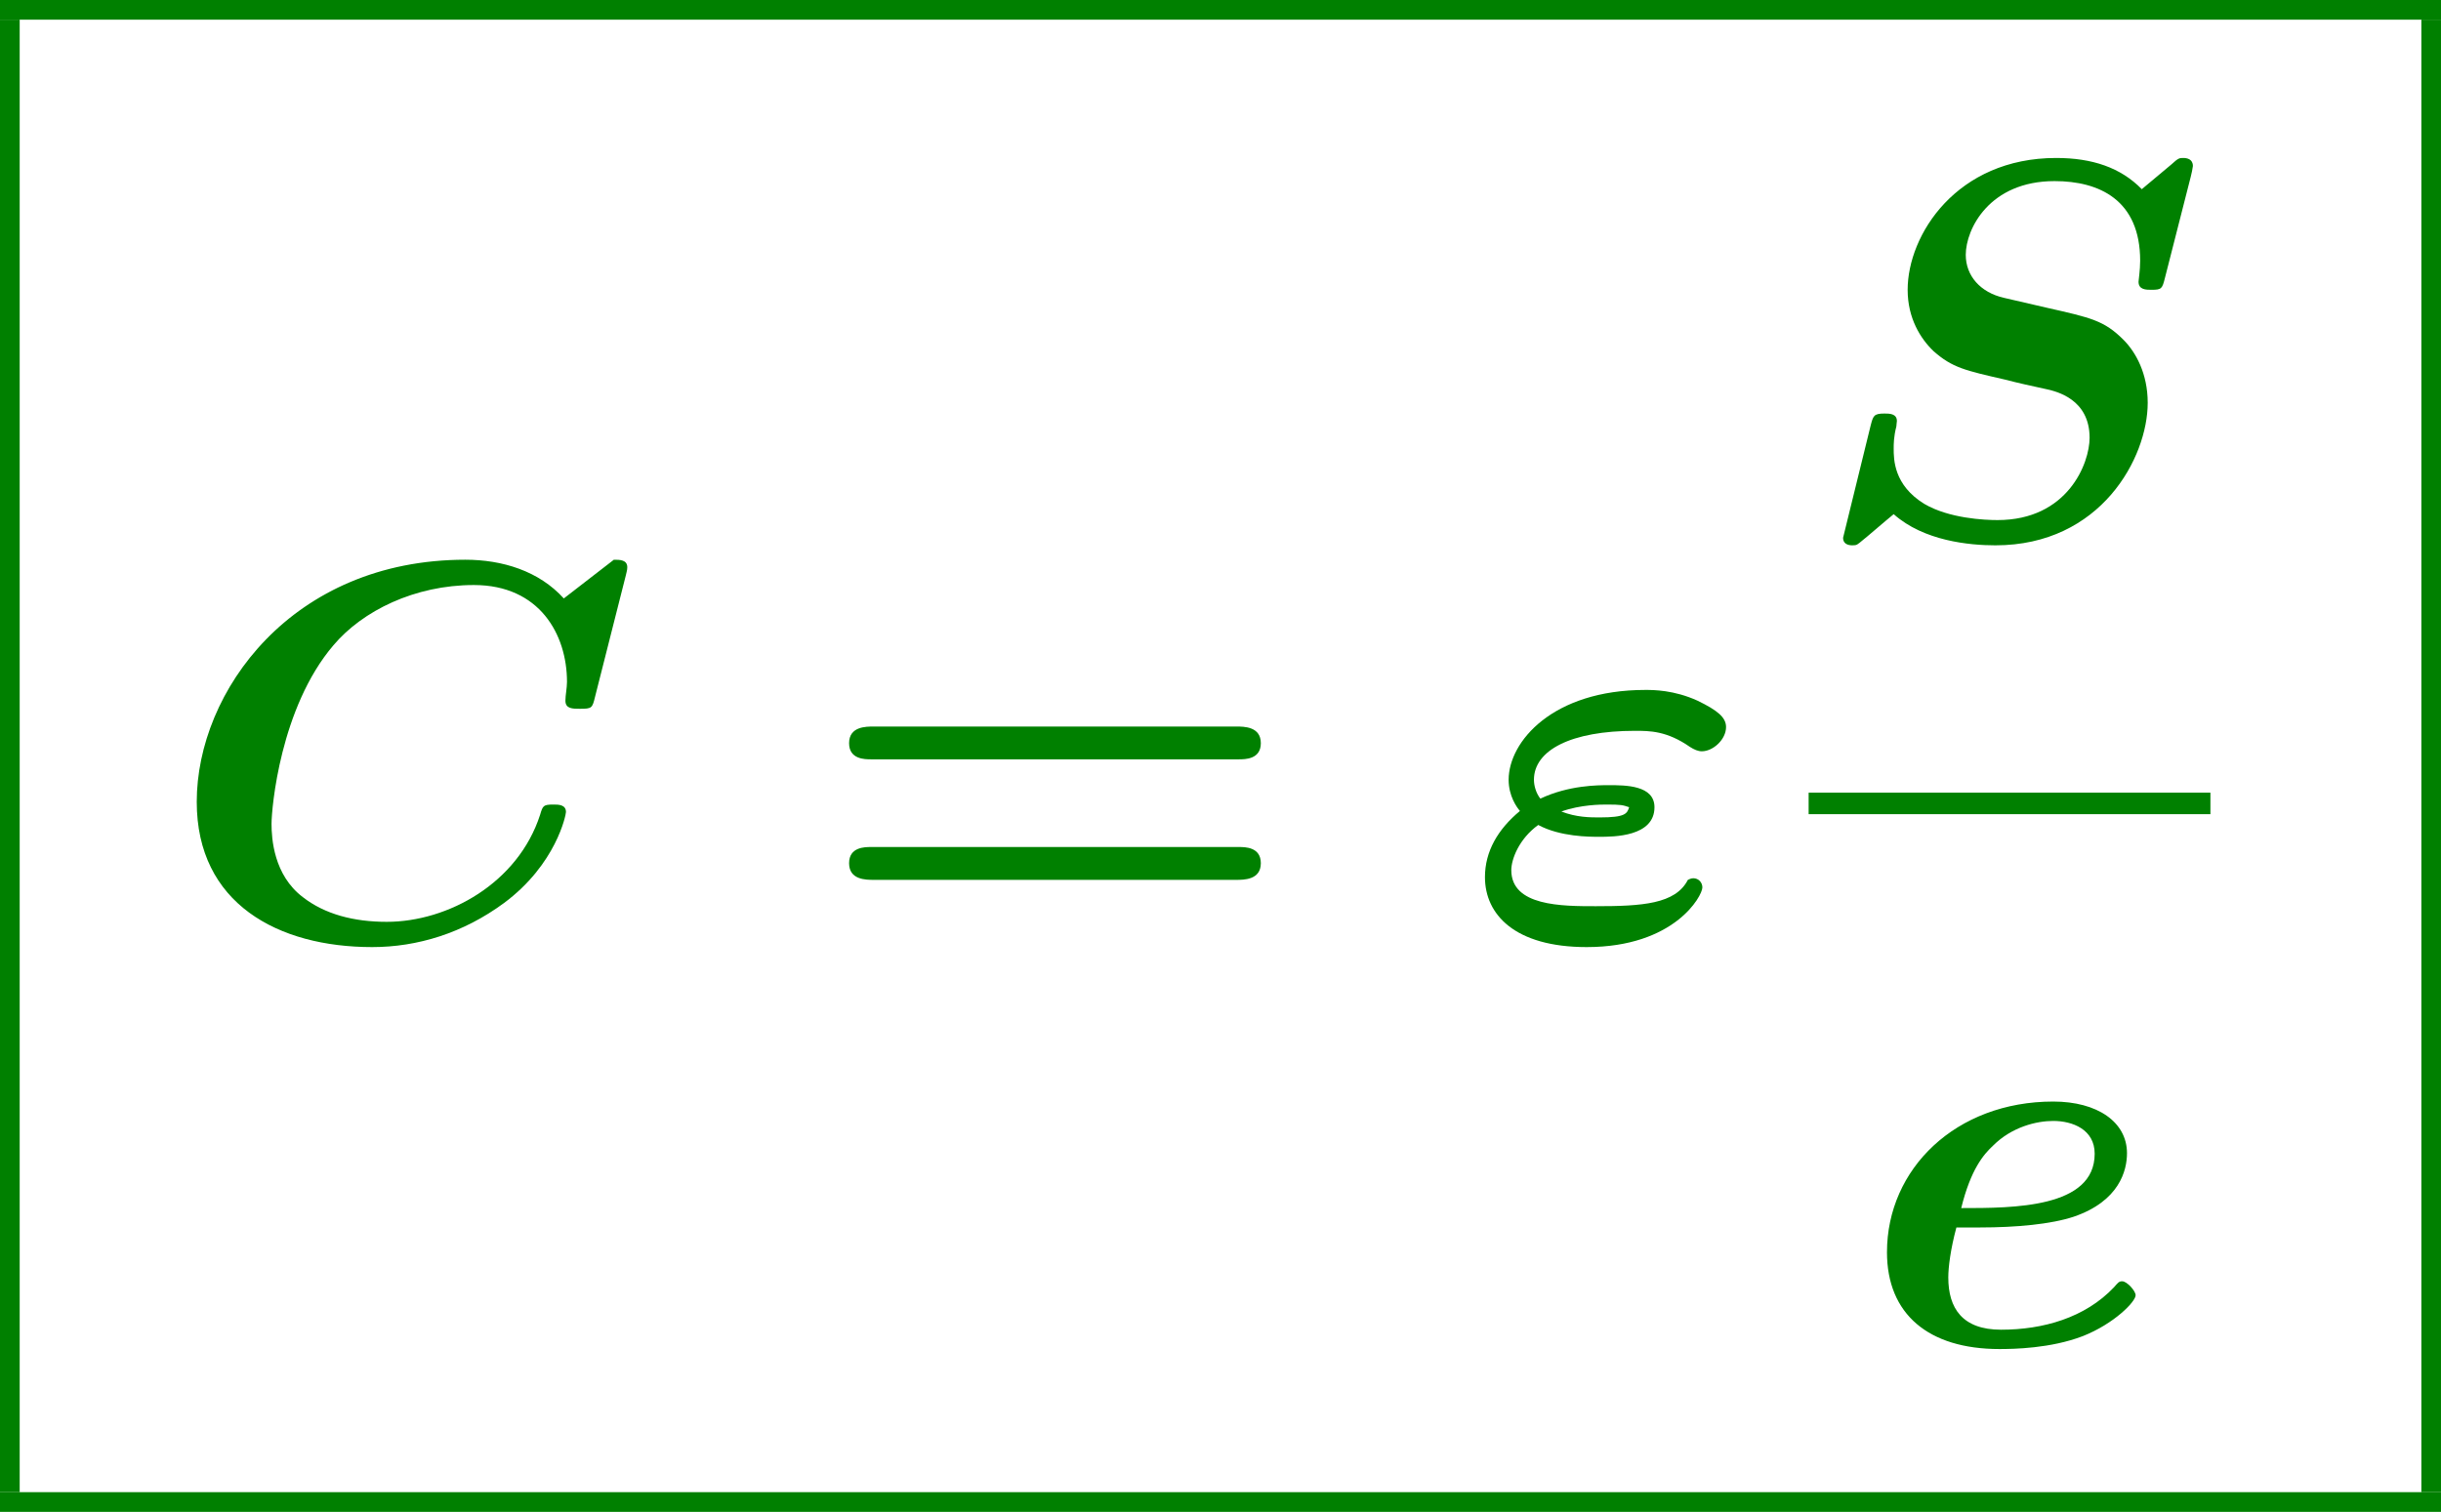 <?xml version='1.0' encoding='UTF-8'?>
<!-- This file was generated by dvisvgm 1.15.1 -->
<svg height='30.654pt' version='1.1' viewBox='208.386 69.739 49.479 30.654' width='49.479pt' xmlns='http://www.w3.org/2000/svg' xmlns:xlink='http://www.w3.org/1999/xlink'>
<defs>
<path d='M4.495 -1.178C4.244 -0.687 3.567 -0.644 2.629 -0.644C1.942 -0.644 0.916 -0.644 0.916 -1.375C0.916 -1.593 1.069 -2.007 1.462 -2.291C1.909 -2.051 2.498 -2.051 2.695 -2.051C2.989 -2.051 3.818 -2.051 3.818 -2.651C3.818 -3.098 3.229 -3.098 2.891 -3.098C2.673 -3.098 2.084 -3.098 1.505 -2.825C1.418 -2.935 1.375 -3.087 1.375 -3.207C1.375 -3.807 2.127 -4.2 3.425 -4.2C3.72 -4.2 4.069 -4.2 4.538 -3.873C4.625 -3.818 4.702 -3.785 4.778 -3.785C5.007 -3.785 5.269 -4.025 5.269 -4.276C5.269 -4.473 5.095 -4.615 4.691 -4.811C4.211 -5.029 3.796 -5.029 3.633 -5.029C1.756 -5.029 0.862 -3.982 0.862 -3.207C0.862 -2.88 1.025 -2.651 1.091 -2.575C0.644 -2.204 0.382 -1.756 0.382 -1.233C0.382 -0.48 0.982 0.185 2.444 0.185C4.222 0.185 4.789 -0.851 4.789 -1.025C4.789 -1.124 4.713 -1.211 4.604 -1.211C4.549 -1.211 4.505 -1.178 4.495 -1.178ZM1.931 -2.564C2.324 -2.705 2.738 -2.705 2.847 -2.705C3.142 -2.705 3.175 -2.695 3.305 -2.651C3.262 -2.52 3.229 -2.444 2.705 -2.444C2.52 -2.444 2.236 -2.444 1.931 -2.564Z' id='g0-34'/>
<path d='M9.295 -7.342C9.305 -7.396 9.327 -7.451 9.327 -7.516C9.327 -7.669 9.175 -7.669 9.055 -7.669L8.04 -6.884C7.538 -7.44 6.796 -7.669 6.044 -7.669C2.531 -7.669 0.6 -4.996 0.6 -2.76C0.6 -0.698 2.247 0.185 4.156 0.185C5.073 0.185 6 -0.098 6.829 -0.709C7.887 -1.495 8.084 -2.498 8.084 -2.553C8.084 -2.705 7.931 -2.705 7.833 -2.705C7.625 -2.705 7.615 -2.684 7.56 -2.498C7.113 -1.113 5.695 -0.327 4.451 -0.327C3.785 -0.327 3.196 -0.48 2.749 -0.829C2.16 -1.276 2.116 -2.018 2.116 -2.313C2.116 -2.629 2.291 -4.669 3.371 -5.935C3.96 -6.633 5.018 -7.156 6.218 -7.156C7.549 -7.156 8.105 -6.153 8.105 -5.193C8.105 -5.073 8.073 -4.92 8.073 -4.811C8.073 -4.647 8.215 -4.647 8.367 -4.647C8.607 -4.647 8.618 -4.658 8.673 -4.887L9.295 -7.342Z' id='g0-67'/>
<path d='M7.745 -7.287C7.756 -7.32 7.789 -7.484 7.789 -7.505C7.789 -7.647 7.669 -7.669 7.593 -7.669S7.495 -7.669 7.353 -7.538L6.753 -7.036C6.327 -7.473 5.749 -7.669 5.018 -7.669C3 -7.669 2.007 -6.109 2.007 -4.996C2.007 -4.418 2.269 -4.004 2.531 -3.753C2.913 -3.415 3.175 -3.36 3.982 -3.175C4.233 -3.109 4.527 -3.044 4.833 -2.978C5.018 -2.935 5.695 -2.782 5.695 -1.996C5.695 -1.473 5.247 -0.327 3.829 -0.327C3.567 -0.327 2.847 -0.36 2.345 -0.655C1.724 -1.036 1.724 -1.56 1.724 -1.778C1.724 -1.865 1.724 -2.018 1.778 -2.225C1.778 -2.258 1.789 -2.313 1.789 -2.335C1.789 -2.487 1.636 -2.487 1.538 -2.487C1.32 -2.487 1.309 -2.444 1.255 -2.236L0.698 0.033C0.698 0.153 0.796 0.185 0.884 0.185C0.982 0.185 0.982 0.175 1.102 0.076C1.135 0.055 1.549 -0.305 1.724 -0.447C2.335 0.098 3.262 0.185 3.785 0.185C5.924 0.185 6.873 -1.593 6.873 -2.705C6.873 -3.295 6.633 -3.731 6.382 -3.982C5.989 -4.375 5.727 -4.429 4.811 -4.636L3.96 -4.833C3.48 -4.942 3.185 -5.28 3.185 -5.705C3.185 -6.229 3.665 -7.2 4.985 -7.2C5.891 -7.2 6.72 -6.818 6.72 -5.585C6.72 -5.389 6.687 -5.193 6.687 -5.16C6.687 -4.996 6.84 -4.996 6.949 -4.996C7.156 -4.996 7.167 -5.018 7.222 -5.236L7.745 -7.287Z' id='g0-83'/>
<path d='M2.422 -2.378C3.153 -2.378 3.862 -2.444 4.32 -2.596C5.247 -2.913 5.4 -3.535 5.4 -3.884C5.4 -4.516 4.8 -4.931 3.905 -4.931C1.931 -4.931 0.535 -3.567 0.535 -1.876C0.535 -0.622 1.375 0.087 2.815 0.087C3.098 0.087 3.851 0.076 4.505 -0.175C5.138 -0.425 5.575 -0.873 5.575 -1.004C5.575 -1.091 5.4 -1.287 5.302 -1.287C5.236 -1.287 5.215 -1.255 5.138 -1.167C4.549 -0.545 3.698 -0.305 2.847 -0.305C2.062 -0.305 1.778 -0.742 1.778 -1.364C1.778 -1.571 1.822 -1.931 1.942 -2.378H2.422ZM2.04 -2.771C2.236 -3.567 2.498 -3.862 2.684 -4.036C3.065 -4.418 3.567 -4.538 3.905 -4.538C4.298 -4.538 4.745 -4.364 4.745 -3.873C4.745 -2.771 3.098 -2.771 2.04 -2.771Z' id='g0-101'/>
<path d='M8.596 -3.622C8.727 -3.622 9.044 -3.622 9.044 -3.949C9.044 -4.287 8.705 -4.287 8.542 -4.287H1.2C1.036 -4.287 0.698 -4.287 0.698 -3.949C0.698 -3.622 1.015 -3.622 1.145 -3.622H8.596ZM8.542 -1.178C8.705 -1.178 9.044 -1.178 9.044 -1.516C9.044 -1.844 8.727 -1.844 8.596 -1.844H1.145C1.015 -1.844 0.698 -1.844 0.698 -1.516C0.698 -1.178 1.036 -1.178 1.2 -1.178H8.542Z' id='g1-61'/>
</defs>
<g id='page1'>
<rect fill='#008000' height='0.399' width='49.479' x='208.386' y='69.739'/>
<rect fill='#008000' height='29.857' width='0.399' x='208.386' y='70.137'/>
<g fill='#008000'>
<use x='211.774' xlink:href='#g0-67' y='88.757'/>
<use x='224.899' xlink:href='#g1-61' y='88.757'/>
<use x='238.104' xlink:href='#g0-34' y='88.757'/>
<use x='245.047' xlink:href='#g0-83' y='80.611'/>
<use x='246.1' xlink:href='#g0-101' y='97.005'/>
</g>
<rect fill='#008000' height='0.436' width='8.144' x='245.047' y='85.811'/>
<rect fill='#008000' height='29.857' width='0.399' x='257.467' y='70.137'/>
<rect fill='#008000' height='0.399' width='49.479' x='208.386' y='99.994'/>
</g>
</svg>
<!--Rendered by QuickLaTeX.com-->